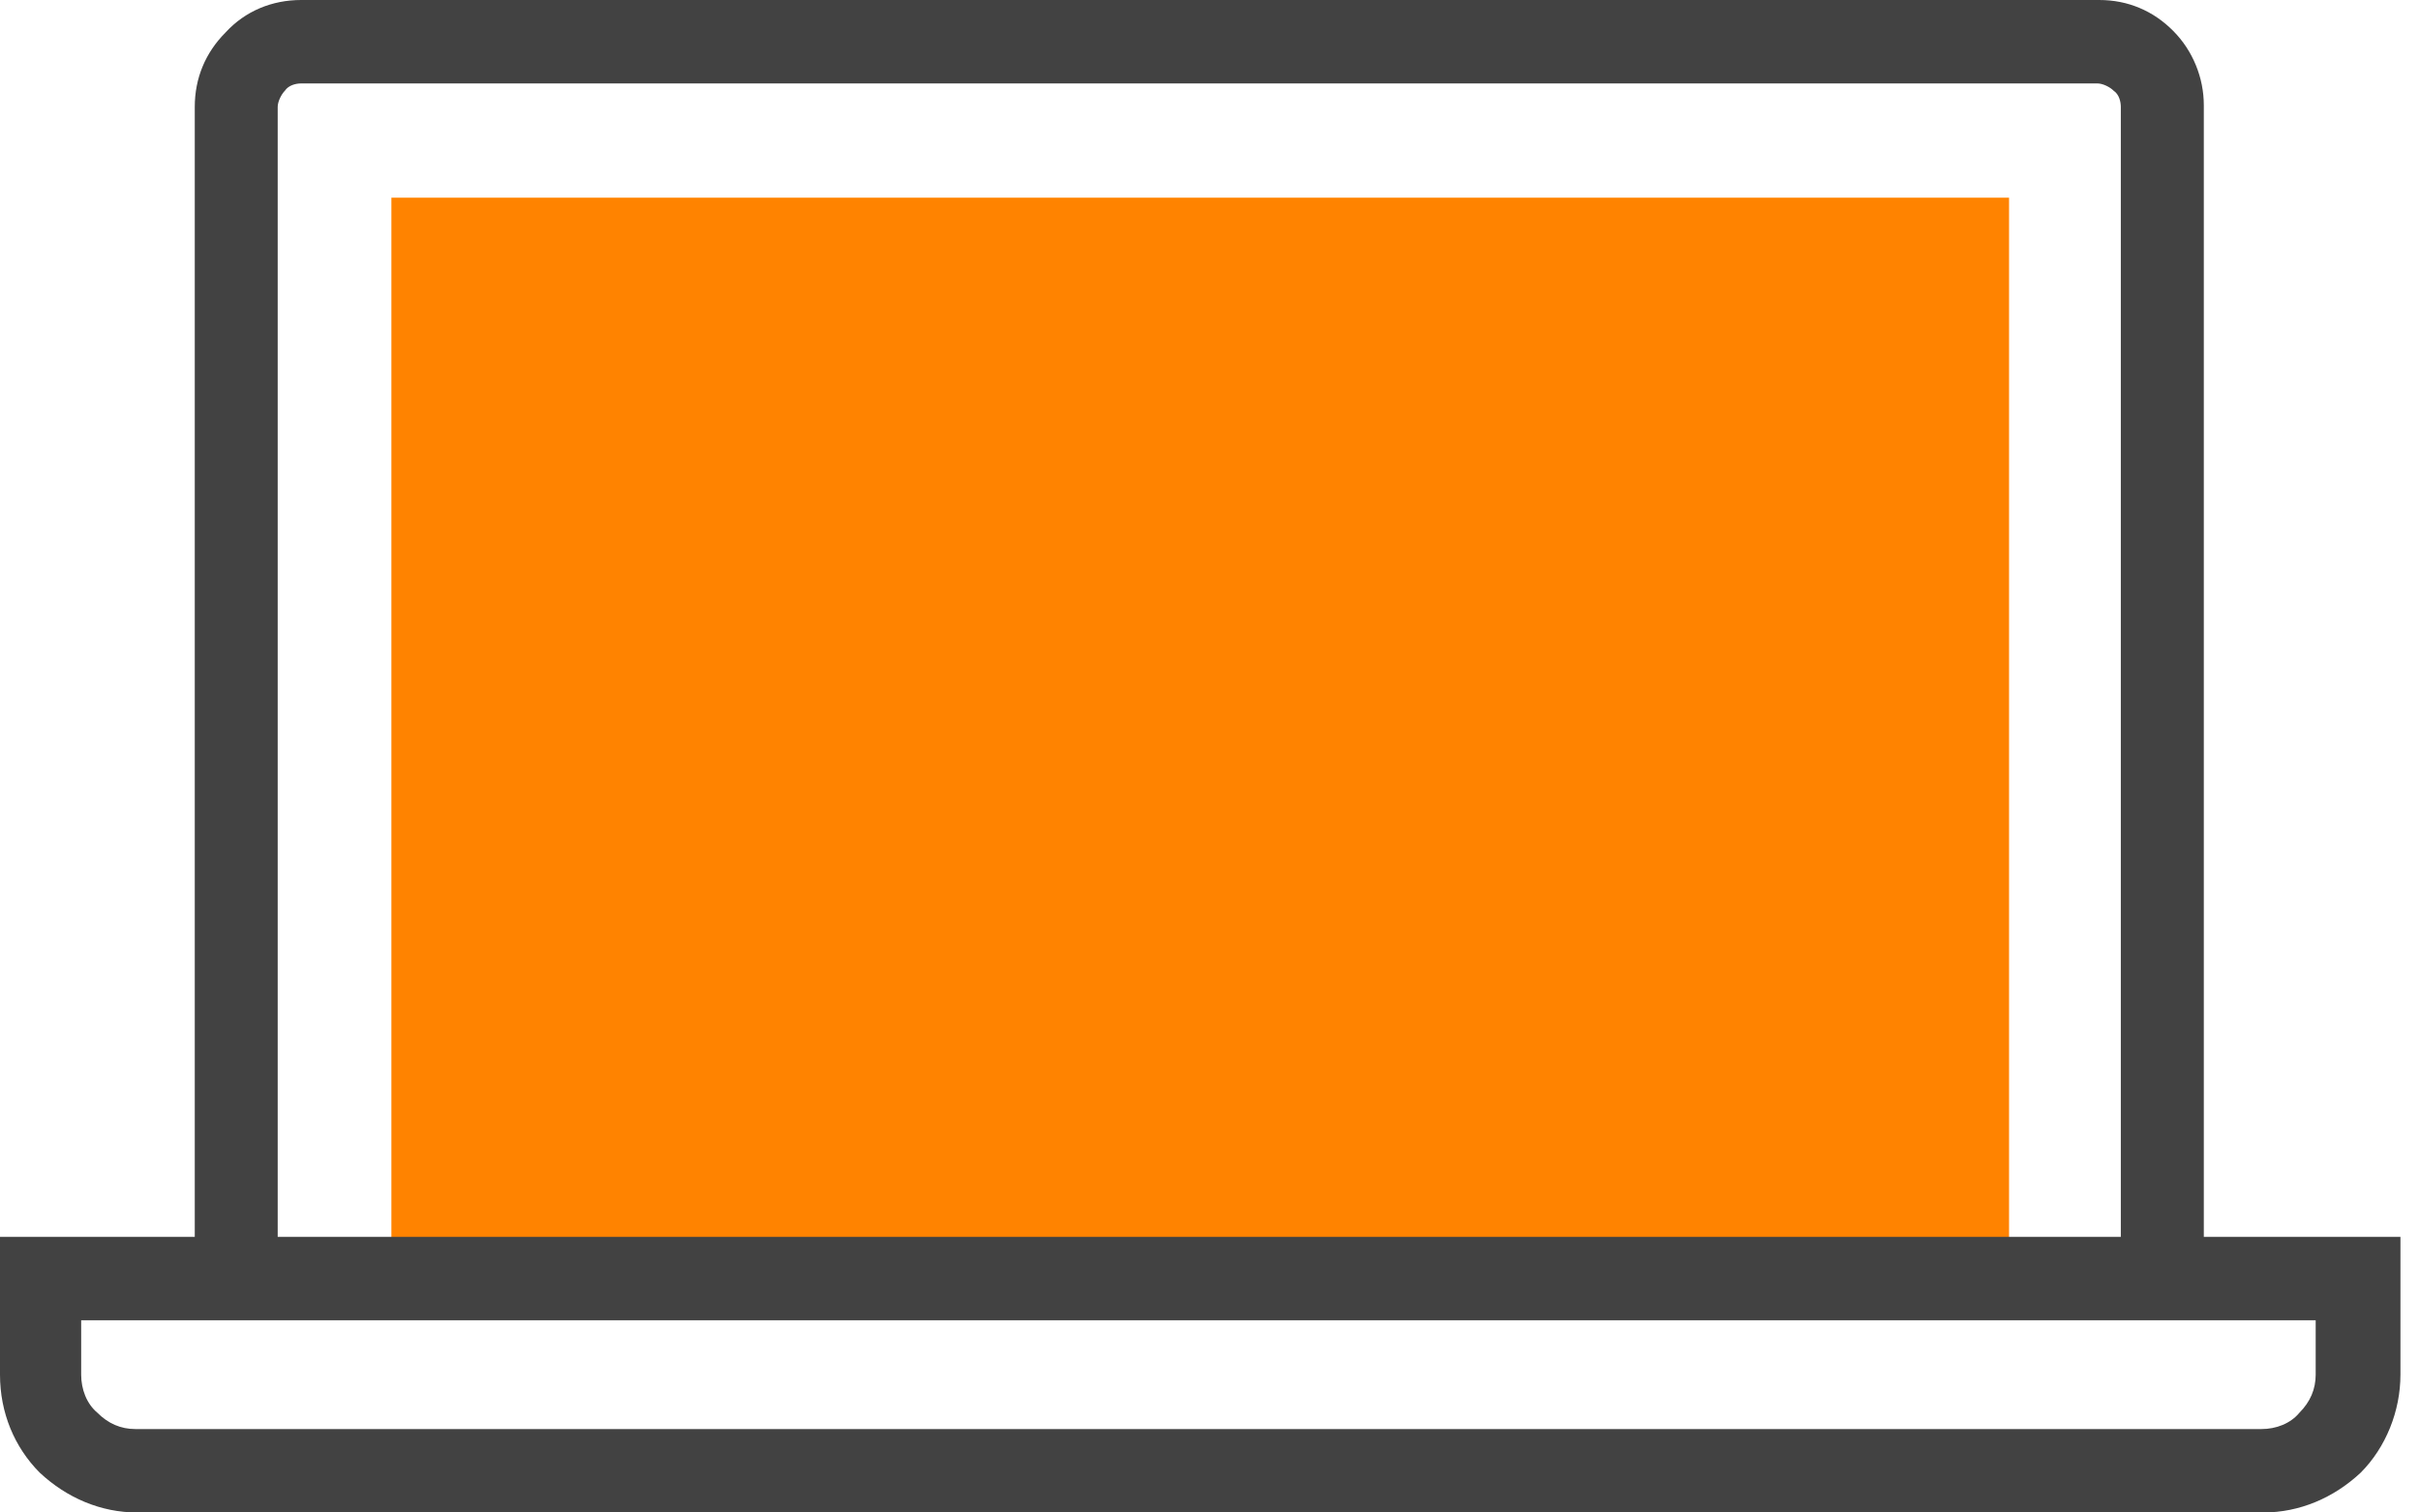 <svg width="48" height="30" viewBox="0 0 48 30" fill="none" xmlns="http://www.w3.org/2000/svg">
<path d="M43.712 25.36H42.066V2.122C42.066 2.014 42.031 1.871 41.923 1.799C41.852 1.727 41.709 1.655 41.602 1.655H5.973C5.866 1.655 5.723 1.691 5.651 1.799C5.58 1.871 5.508 2.014 5.508 2.122V25.36H3.863V2.122C3.863 1.547 4.077 1.043 4.471 0.647C4.864 0.216 5.401 0 5.973 0H41.637C42.209 0 42.711 0.216 43.104 0.612C43.497 1.007 43.712 1.547 43.712 2.086V25.36Z" fill="#424242"/>
<path d="M39.849 3.921H7.763V24.568H39.849V3.921Z" fill="#FF8300"/>
<path d="M44.893 30H2.719C2.003 30 1.324 29.712 0.787 29.209C0.286 28.705 0 28.022 0 27.266V24.532H47.612V27.266C47.612 27.986 47.326 28.705 46.825 29.209C46.288 29.712 45.608 30 44.893 30ZM1.61 26.187V27.266C1.61 27.554 1.717 27.842 1.932 28.022C2.146 28.237 2.397 28.345 2.683 28.345H44.858C45.144 28.345 45.43 28.237 45.608 28.022C45.823 27.806 45.931 27.554 45.931 27.266V26.187H1.61Z" fill="#424242"/>
</svg>
